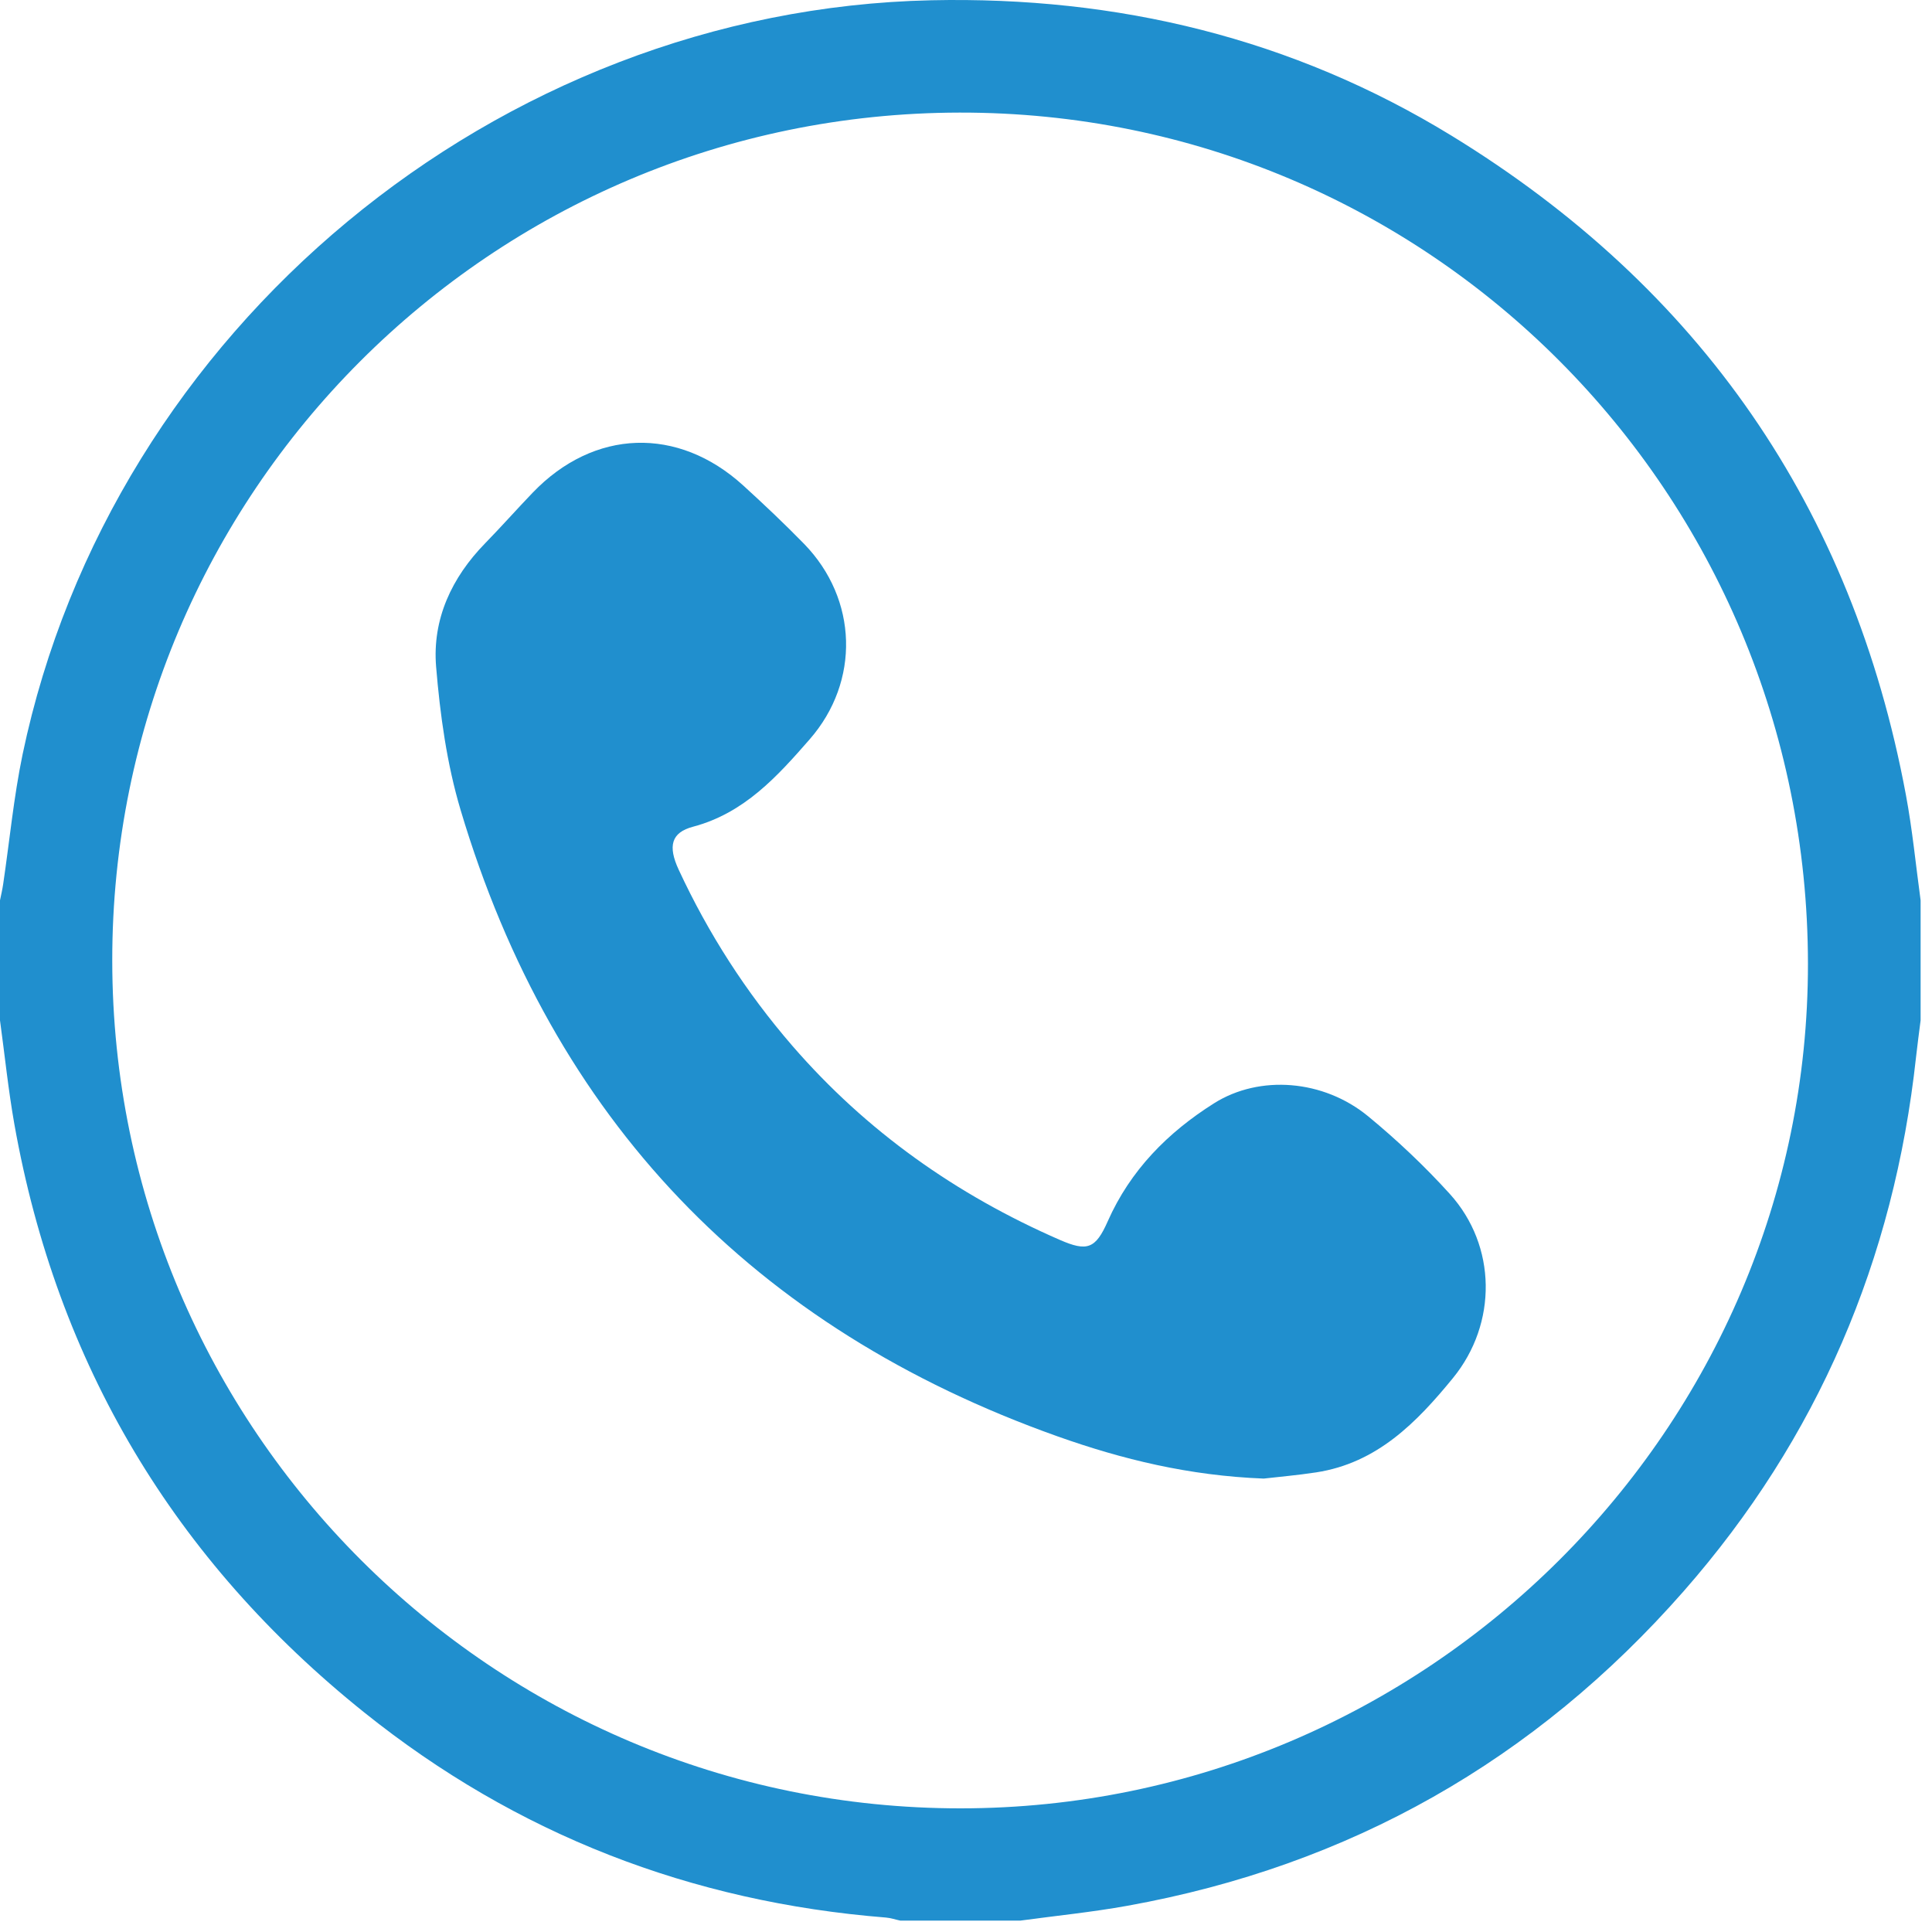 <svg width="29" height="29" viewBox="0 0 29 29" fill="none" xmlns="http://www.w3.org/2000/svg">
<g id="Group 1">
<path id="Vector" d="M15.316 28.829H13.514C13.442 28.814 13.37 28.789 13.297 28.783C10.376 28.55 7.753 27.537 5.467 25.704C2.618 23.421 0.855 20.474 0.215 16.871C0.124 16.356 0.071 15.835 0 15.316C0 14.715 0 14.114 0 13.514C0.017 13.432 0.036 13.351 0.048 13.268C0.144 12.62 0.206 11.964 0.339 11.324C1.674 4.945 7.465 0.146 13.978 0.004C16.774 -0.057 19.398 0.573 21.787 2.036C25.516 4.32 27.804 7.621 28.608 11.93C28.706 12.454 28.757 12.986 28.829 13.514V15.316C28.806 15.501 28.78 15.686 28.76 15.871C28.43 18.904 27.286 21.59 25.273 23.884C23.044 26.424 20.257 28.006 16.925 28.606C16.393 28.702 15.852 28.756 15.316 28.829ZM1.685 14.424C1.692 21.449 7.396 27.146 14.419 27.144C21.419 27.142 27.142 21.436 27.138 14.466C27.133 7.385 21.443 1.677 14.402 1.69C7.367 1.702 1.677 7.4 1.685 14.424H1.685Z" fill="#208FCE"/>
<path id="Vector_2" d="M18.969 22.194C17.848 22.151 16.845 21.905 15.873 21.56C11.308 19.936 8.301 16.808 6.914 12.159C6.707 11.466 6.606 10.73 6.546 10.006C6.488 9.295 6.779 8.67 7.283 8.154C7.525 7.906 7.756 7.645 7.996 7.395C8.915 6.438 10.175 6.394 11.157 7.288C11.469 7.572 11.776 7.863 12.071 8.165C12.876 8.993 12.914 10.227 12.153 11.098C11.666 11.656 11.171 12.205 10.404 12.409C10.074 12.496 10.023 12.701 10.188 13.056C10.633 14.014 11.199 14.895 11.89 15.694C13.002 16.979 14.354 17.934 15.908 18.611C16.318 18.79 16.445 18.747 16.628 18.331C16.967 17.566 17.528 16.999 18.223 16.561C18.906 16.13 19.866 16.203 20.539 16.758C20.972 17.115 21.384 17.504 21.761 17.92C22.469 18.701 22.477 19.866 21.811 20.683C21.264 21.353 20.669 21.961 19.756 22.101C19.469 22.145 19.18 22.169 18.969 22.194V22.194Z" fill="#208FCE"/>
</g>
</svg>
